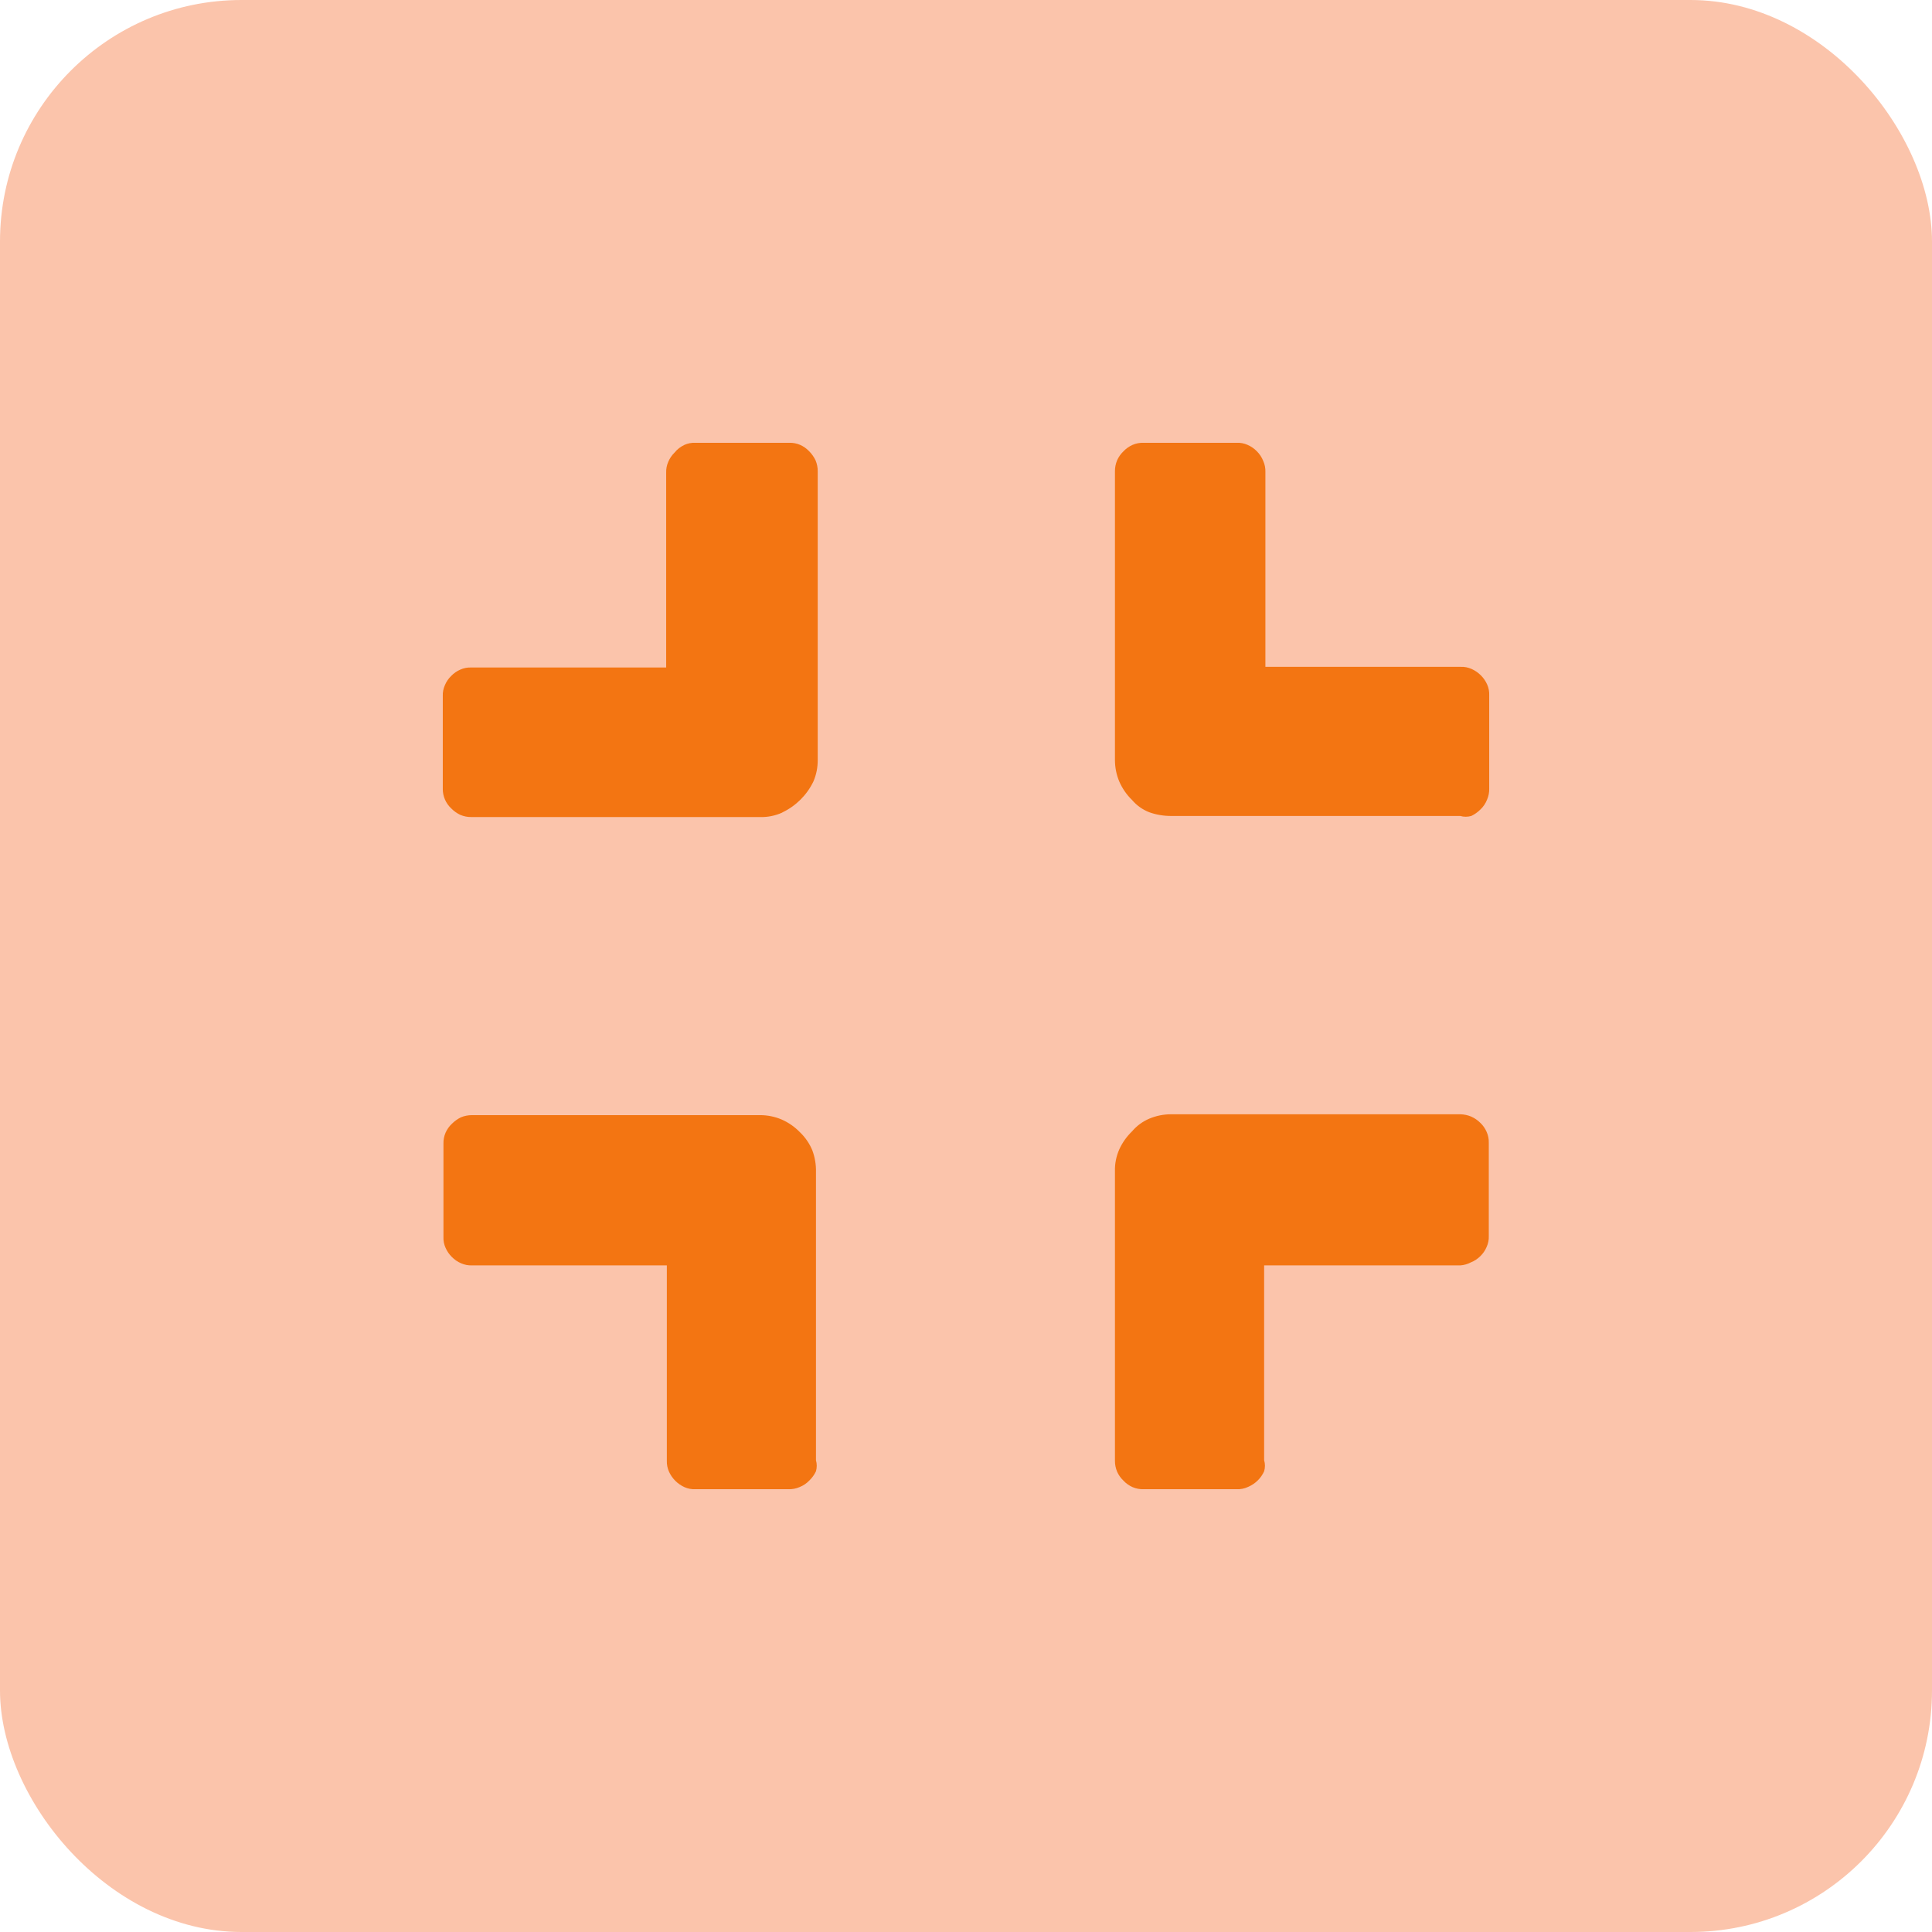 <svg xmlns="http://www.w3.org/2000/svg" viewBox="0 0 32 32" role="presentation" aria-hidden="true"><rect width="32" height="32" rx="4" fill="#FBC4AB"/><path d="M12.952 13.461C12.839 13.511 12.717 13.536 12.594 13.533H7.807C7.744 13.534 7.682 13.521 7.624 13.497C7.568 13.47 7.517 13.434 7.474 13.39C7.429 13.348 7.394 13.298 7.37 13.243C7.346 13.188 7.334 13.13 7.334 13.071V11.529C7.331 11.466 7.344 11.403 7.37 11.346C7.394 11.289 7.429 11.238 7.474 11.195C7.516 11.151 7.568 11.115 7.624 11.091C7.682 11.065 7.744 11.053 7.807 11.056H11.034V7.828C11.032 7.766 11.044 7.703 11.07 7.646C11.094 7.589 11.13 7.538 11.174 7.495C11.217 7.441 11.273 7.399 11.335 7.369C11.393 7.343 11.455 7.331 11.518 7.334H13.071C13.134 7.332 13.196 7.344 13.254 7.369C13.309 7.394 13.359 7.429 13.401 7.473C13.445 7.517 13.481 7.568 13.508 7.624C13.532 7.682 13.545 7.744 13.544 7.807V12.586C13.545 12.71 13.521 12.832 13.472 12.945C13.365 13.167 13.185 13.347 12.963 13.454L12.952 13.461ZM13.243 24.631C13.185 24.656 13.123 24.668 13.06 24.666H11.518C11.455 24.669 11.393 24.657 11.335 24.631C11.222 24.579 11.132 24.489 11.081 24.376C11.055 24.319 11.043 24.256 11.045 24.193V20.959H7.818C7.755 20.961 7.692 20.949 7.635 20.923C7.578 20.899 7.527 20.863 7.484 20.819C7.44 20.776 7.405 20.725 7.38 20.668C7.354 20.611 7.342 20.549 7.345 20.486V18.944C7.343 18.881 7.355 18.819 7.38 18.761C7.405 18.705 7.44 18.655 7.484 18.614C7.528 18.57 7.579 18.533 7.635 18.506C7.693 18.482 7.755 18.47 7.818 18.47H12.587C12.71 18.47 12.832 18.494 12.945 18.542C13.06 18.592 13.163 18.664 13.25 18.754C13.338 18.838 13.407 18.939 13.454 19.051C13.497 19.166 13.518 19.288 13.515 19.41V24.186C13.532 24.246 13.532 24.309 13.515 24.369C13.489 24.425 13.452 24.476 13.408 24.519C13.362 24.568 13.306 24.606 13.243 24.631ZM24.631 13.243C24.656 13.185 24.668 13.123 24.666 13.06V11.518C24.669 11.455 24.657 11.393 24.631 11.335C24.58 11.222 24.489 11.132 24.376 11.081C24.319 11.055 24.256 11.042 24.193 11.045H20.959V7.818C20.961 7.755 20.949 7.692 20.923 7.635C20.899 7.574 20.863 7.519 20.816 7.473C20.773 7.429 20.722 7.394 20.665 7.369C20.608 7.343 20.545 7.331 20.482 7.334H18.94C18.878 7.332 18.815 7.344 18.758 7.369C18.702 7.394 18.652 7.429 18.61 7.473C18.565 7.516 18.528 7.567 18.503 7.624C18.479 7.682 18.466 7.744 18.467 7.807V12.586C18.467 12.71 18.491 12.832 18.539 12.945C18.589 13.059 18.66 13.163 18.75 13.25C18.827 13.341 18.926 13.411 19.037 13.454C19.152 13.495 19.274 13.515 19.396 13.515H24.186C24.246 13.532 24.309 13.532 24.369 13.515C24.425 13.488 24.476 13.452 24.52 13.408C24.569 13.362 24.607 13.305 24.631 13.243ZM20.665 24.631C20.608 24.657 20.545 24.669 20.482 24.666H18.94C18.878 24.668 18.815 24.656 18.758 24.631C18.702 24.606 18.652 24.571 18.61 24.526C18.565 24.484 18.528 24.433 18.503 24.376C18.479 24.318 18.466 24.256 18.467 24.193V19.395C18.464 19.272 18.489 19.15 18.539 19.037C18.59 18.925 18.662 18.824 18.75 18.739C18.828 18.647 18.926 18.575 19.037 18.528C19.151 18.48 19.273 18.456 19.396 18.456H24.186C24.248 18.457 24.31 18.47 24.367 18.494C24.424 18.519 24.476 18.555 24.52 18.599C24.564 18.641 24.599 18.691 24.623 18.747C24.649 18.804 24.661 18.867 24.659 18.929V20.471C24.662 20.534 24.649 20.597 24.623 20.654C24.599 20.711 24.564 20.762 24.52 20.805C24.475 20.85 24.421 20.886 24.362 20.909C24.307 20.938 24.247 20.955 24.186 20.959H20.938V24.186C20.956 24.245 20.956 24.309 20.938 24.369C20.887 24.482 20.796 24.572 20.683 24.623L20.665 24.631Z" fill="#F37512"/></svg>